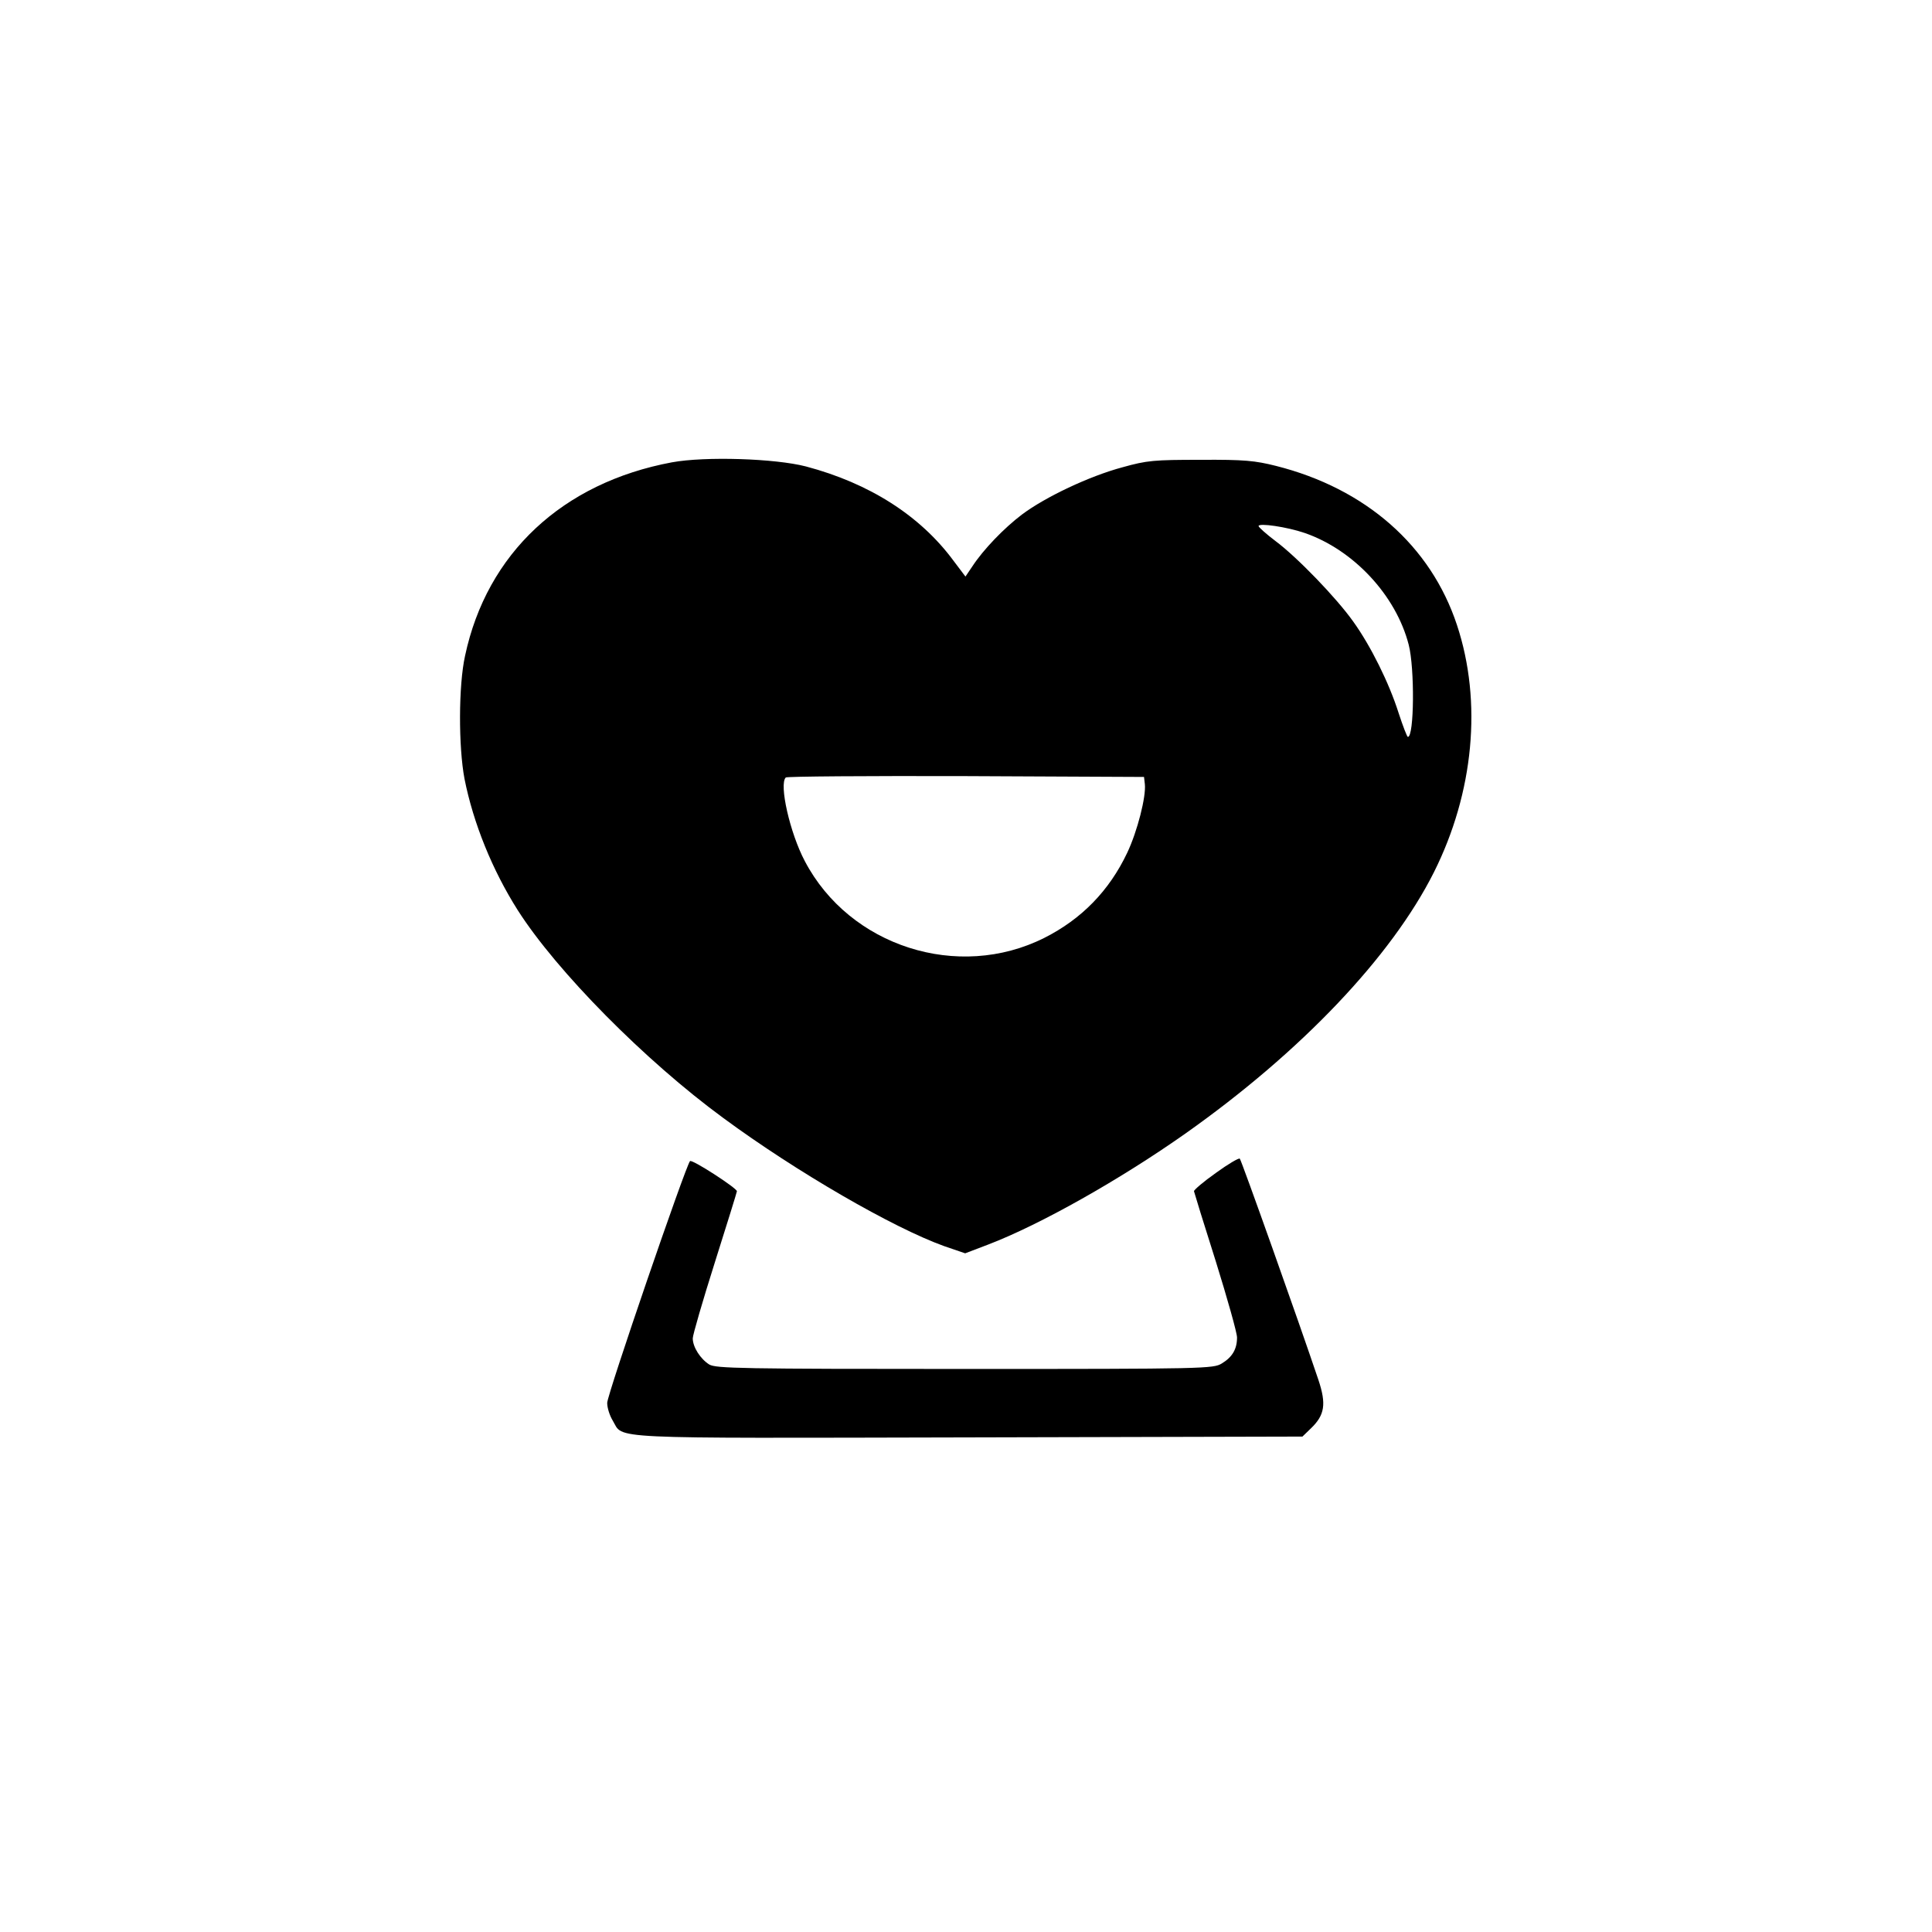 <?xml version="1.0" standalone="no"?>
<!DOCTYPE svg PUBLIC "-//W3C//DTD SVG 20010904//EN"
 "http://www.w3.org/TR/2001/REC-SVG-20010904/DTD/svg10.dtd">
<svg version="1.0" xmlns="http://www.w3.org/2000/svg"
 width="700pt" height="700pt" viewBox="0 0 700 700"
 preserveAspectRatio="xMidYMid meet">
<g transform="translate(0,700) scale(0.1,-0.1)"
fill="#000000" stroke="none">
<path d="M2435 5325 c-397 -74 -671 -330 -750 -701 -24 -108 -24 -330 -2 -446
32 -161 101 -331 193 -476 141 -221 461 -545 745 -753 266 -196 616 -398 800
-464 l76 -26 84 32 c188 72 477 235 714 402 419 296 746 640 900 946 145 289
176 618 84 896 -95 288 -331 495 -656 577 -76 19 -114 23 -273 22 -168 0 -194
-2 -283 -27 -120 -32 -280 -108 -364 -171 -66 -50 -140 -127 -180 -188 l-25
-37 -43 57 c-121 164 -305 281 -535 342 -112 29 -365 37 -485 15z m2292 -256
c177 -61 331 -226 377 -405 22 -85 20 -334 -3 -334 -3 0 -18 39 -34 88 -34
107 -100 241 -164 330 -61 86 -204 234 -282 292 -33 25 -60 49 -61 54 0 12
103 -3 167 -25z m-579 -910 c5 -45 -27 -171 -64 -249 -65 -137 -165 -240 -300
-308 -312 -157 -706 -31 -868 278 -54 102 -94 279 -69 303 3 4 297 6 652 5
l646 -3 3 -26z"/>
<path d="M4405 2750 c-44 -31 -79 -61 -79 -66 1 -5 36 -119 79 -254 42 -135
77 -259 77 -276 0 -42 -17 -71 -55 -94 -31 -19 -58 -20 -930 -20 -814 0 -902
2 -927 16 -32 20 -60 63 -60 95 0 12 36 136 80 275 44 139 80 255 80 258 0 11
-163 117 -170 109 -16 -18 -300 -846 -300 -876 0 -18 9 -46 20 -64 41 -68 -48
-64 1289 -61 l1210 3 31 30 c50 48 56 88 27 175 -73 217 -279 796 -285 802 -4
3 -43 -20 -87 -52z"/>
</g>
</svg>
